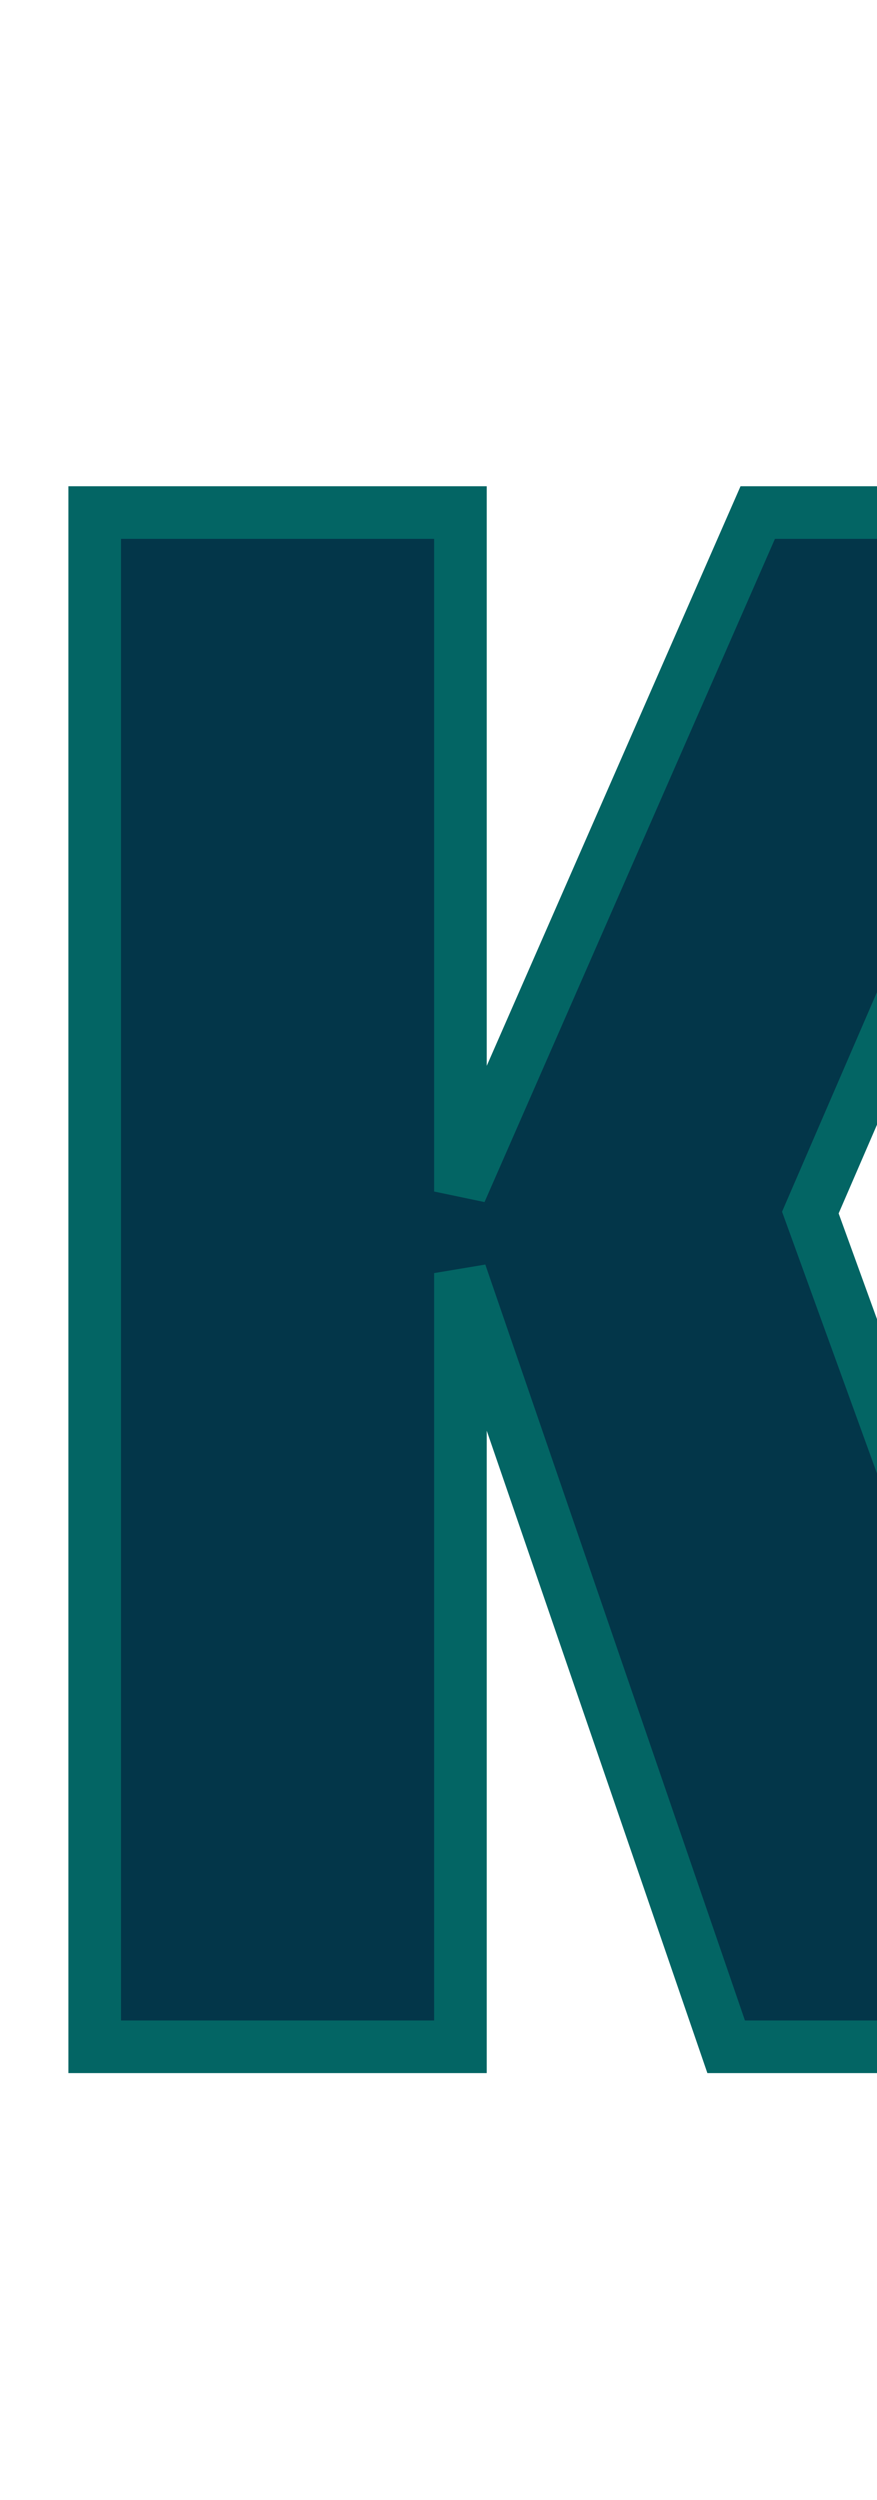 <svg class="logo" xmlns="http://www.w3.org/2000/svg" xmlns:xlink="http://www.w3.org/1999/xlink" viewBox="0 0 30 85.5"><defs><style type="text/css"><![CDATA[#s562d645261d03 path{fill:#033649;stroke:#036564;stroke-width:20}]]></style></defs><g id="s562d645261d03" transform="matrix(1 0 0 1 0 70)"><g transform="scale(0.09) translate(0, 0)"><path transform="translate(0,0) rotate(180) scale(-1, 1)" d="M423,0l-147,0l-101,294l0,-294l-139,0l0,583l139,0l0,-258l113,258l135,0l-115,-266z" /></g></g></svg>